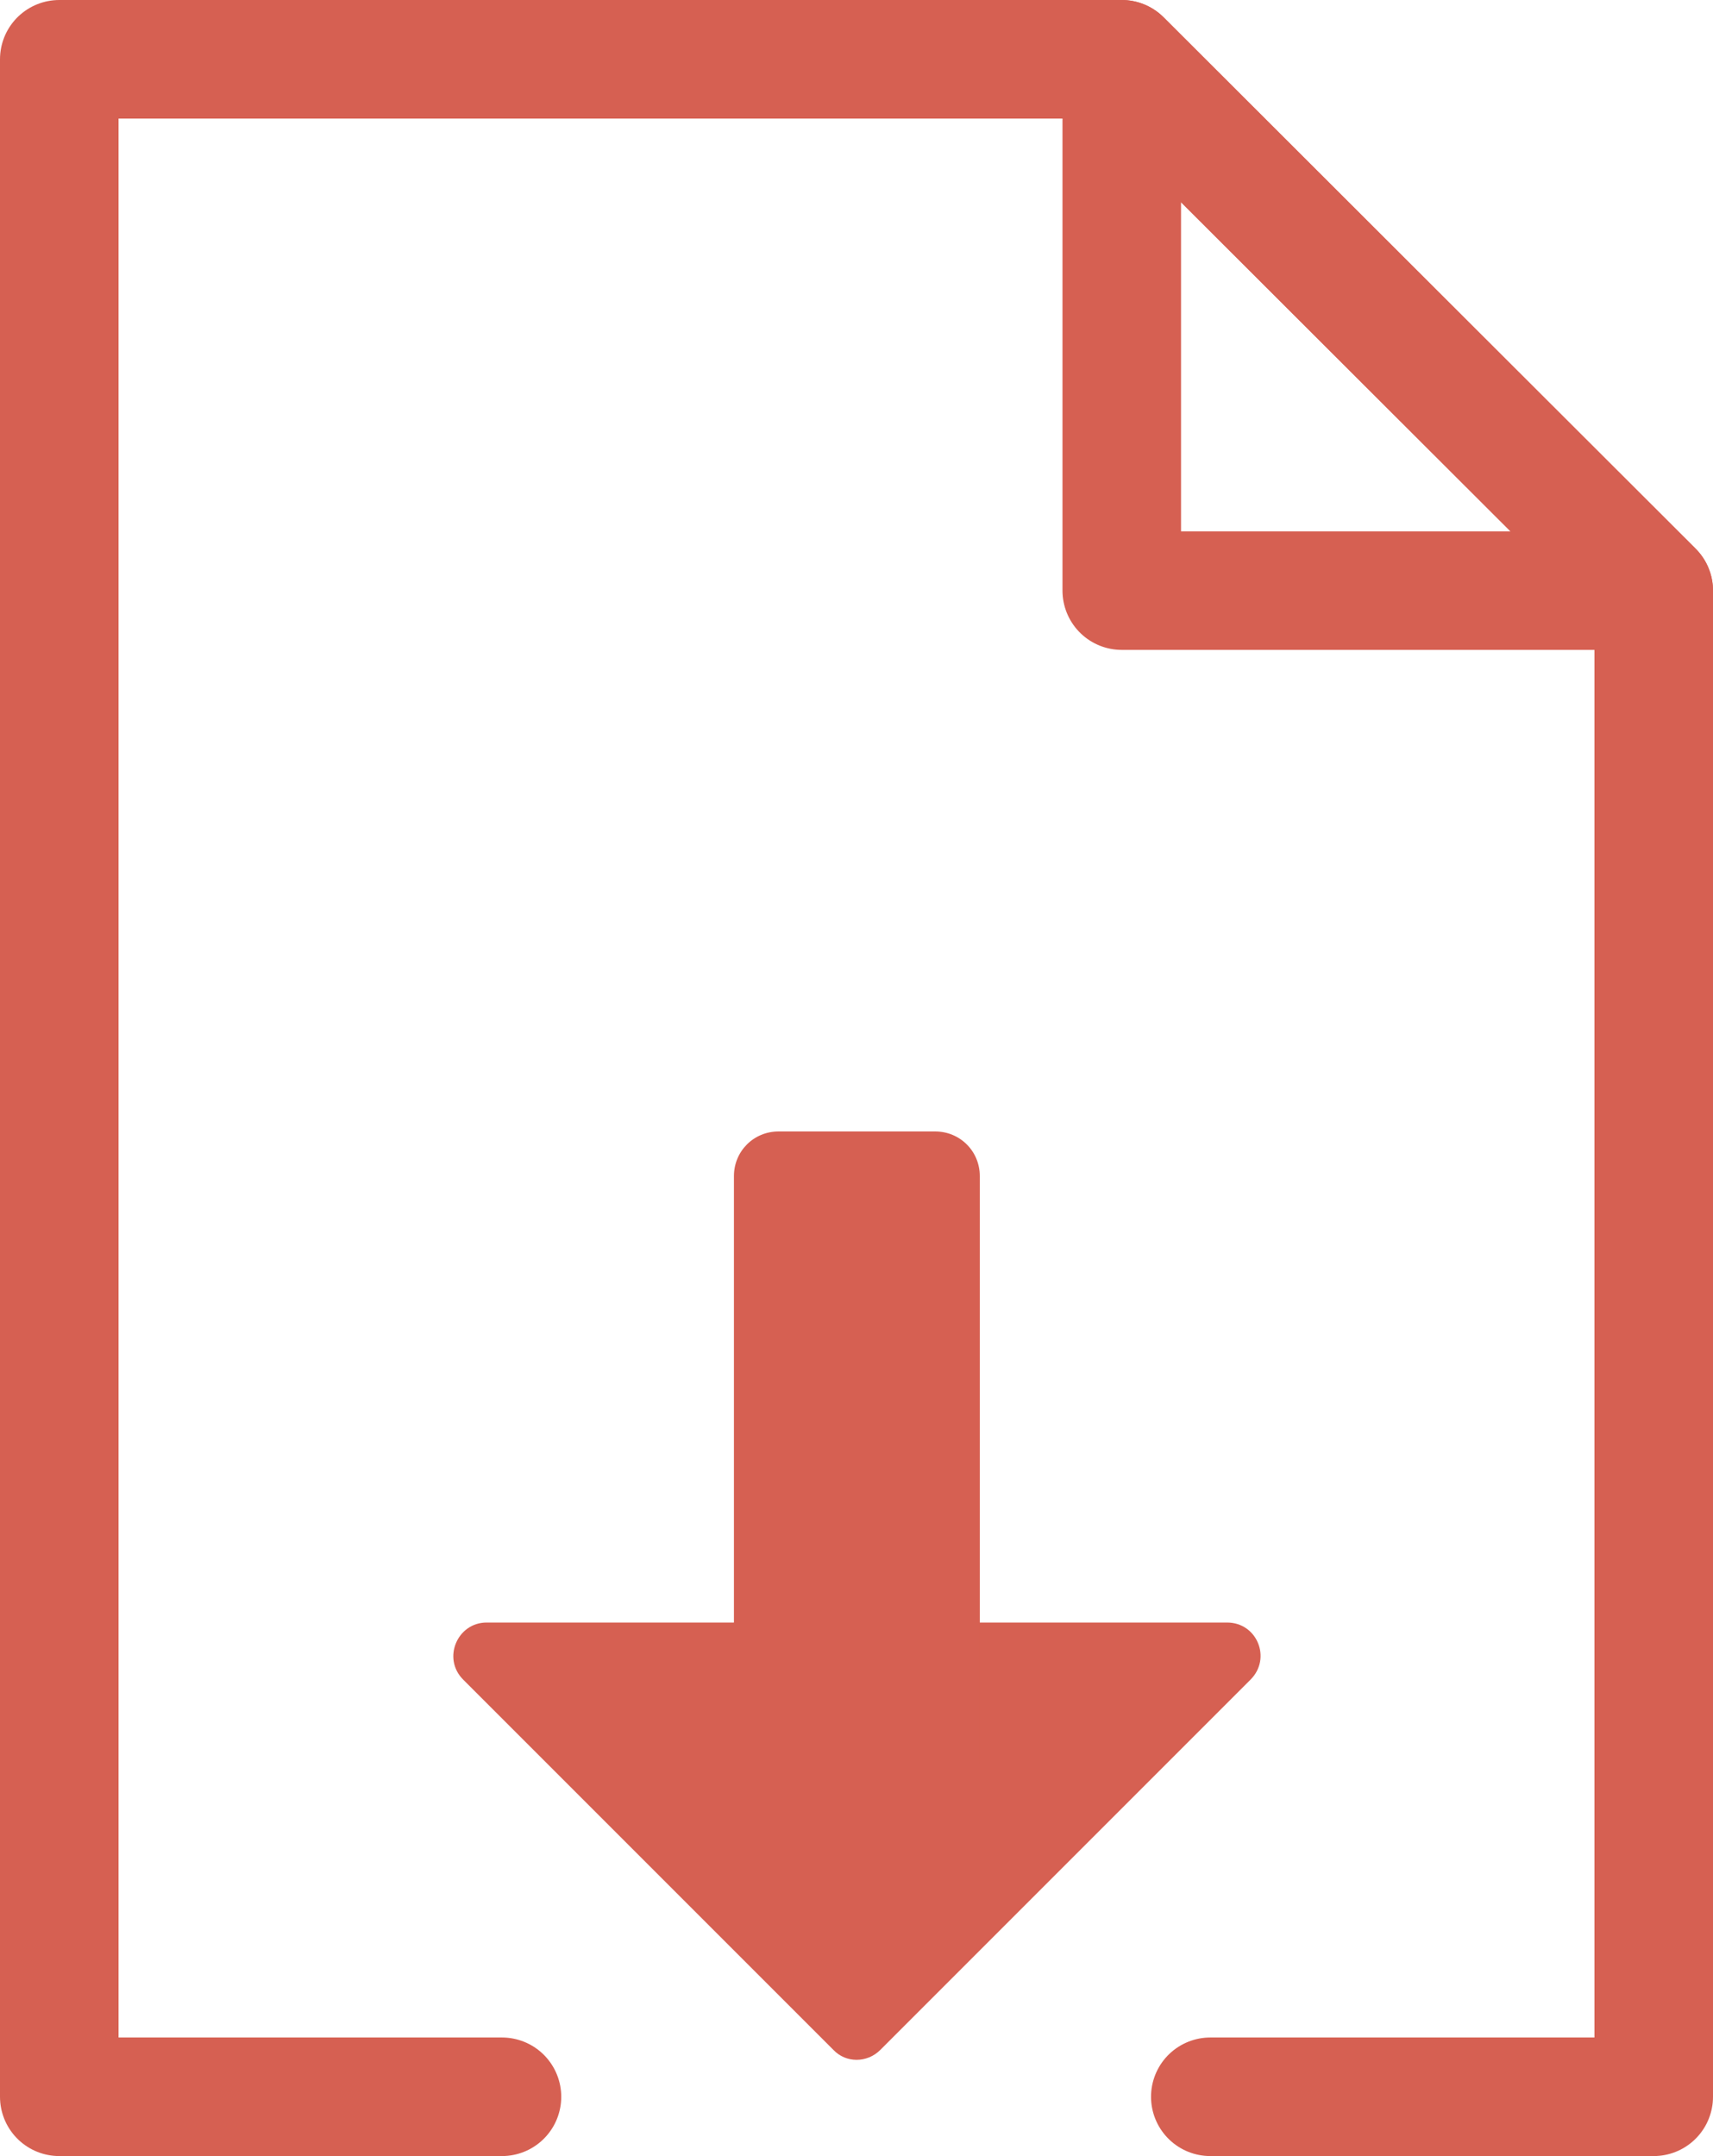 <?xml version="1.0" encoding="UTF-8"?>
<svg id="_レイヤー_2" data-name="レイヤー 2" xmlns="http://www.w3.org/2000/svg" viewBox="0 0 23.41 29.46">
  <defs>
    <style>
      .cls-1 {
        fill: #d66052;
      }

      .cls-2 {
        fill: none;
        stroke: #d66052;
        stroke-linecap: round;
        stroke-linejoin: round;
        stroke-width: 1.62px;
      }
    </style>
  </defs>
  <g id="_レイヤー_15" data-name="レイヤー 15">
    <g>
      <g>
        <path class="cls-1" d="M17.09,22.95l-5.06,5.06c-.18,.18-.47,.18-.64,0l-5.06-5.06c-.29-.29-.08-.78,.32-.78h10.12c.41,0,.61,.49,.32,.78Z"/>
        <path class="cls-1" d="M7.69,18.4H15.72c.34,0,.61,.27,.61,.61v2.14c0,.34-.27,.61-.61,.61H7.69c-.34,0-.61-.27-.61-.61v-2.14c0-.34,.27-.61,.61-.61Z" transform="translate(31.79 8.38) rotate(90)"/>
      </g>
      <polyline class="cls-2" points="16.54 28.65 22.6 28.65 22.6 8.07 15.33 .81 .81 .81 .81 28.65 6.86 28.65"/>
      <polygon class="cls-2" points="15.33 .81 22.6 8.07 15.33 8.07 15.33 .81"/>
    </g>
  </g>
</svg>